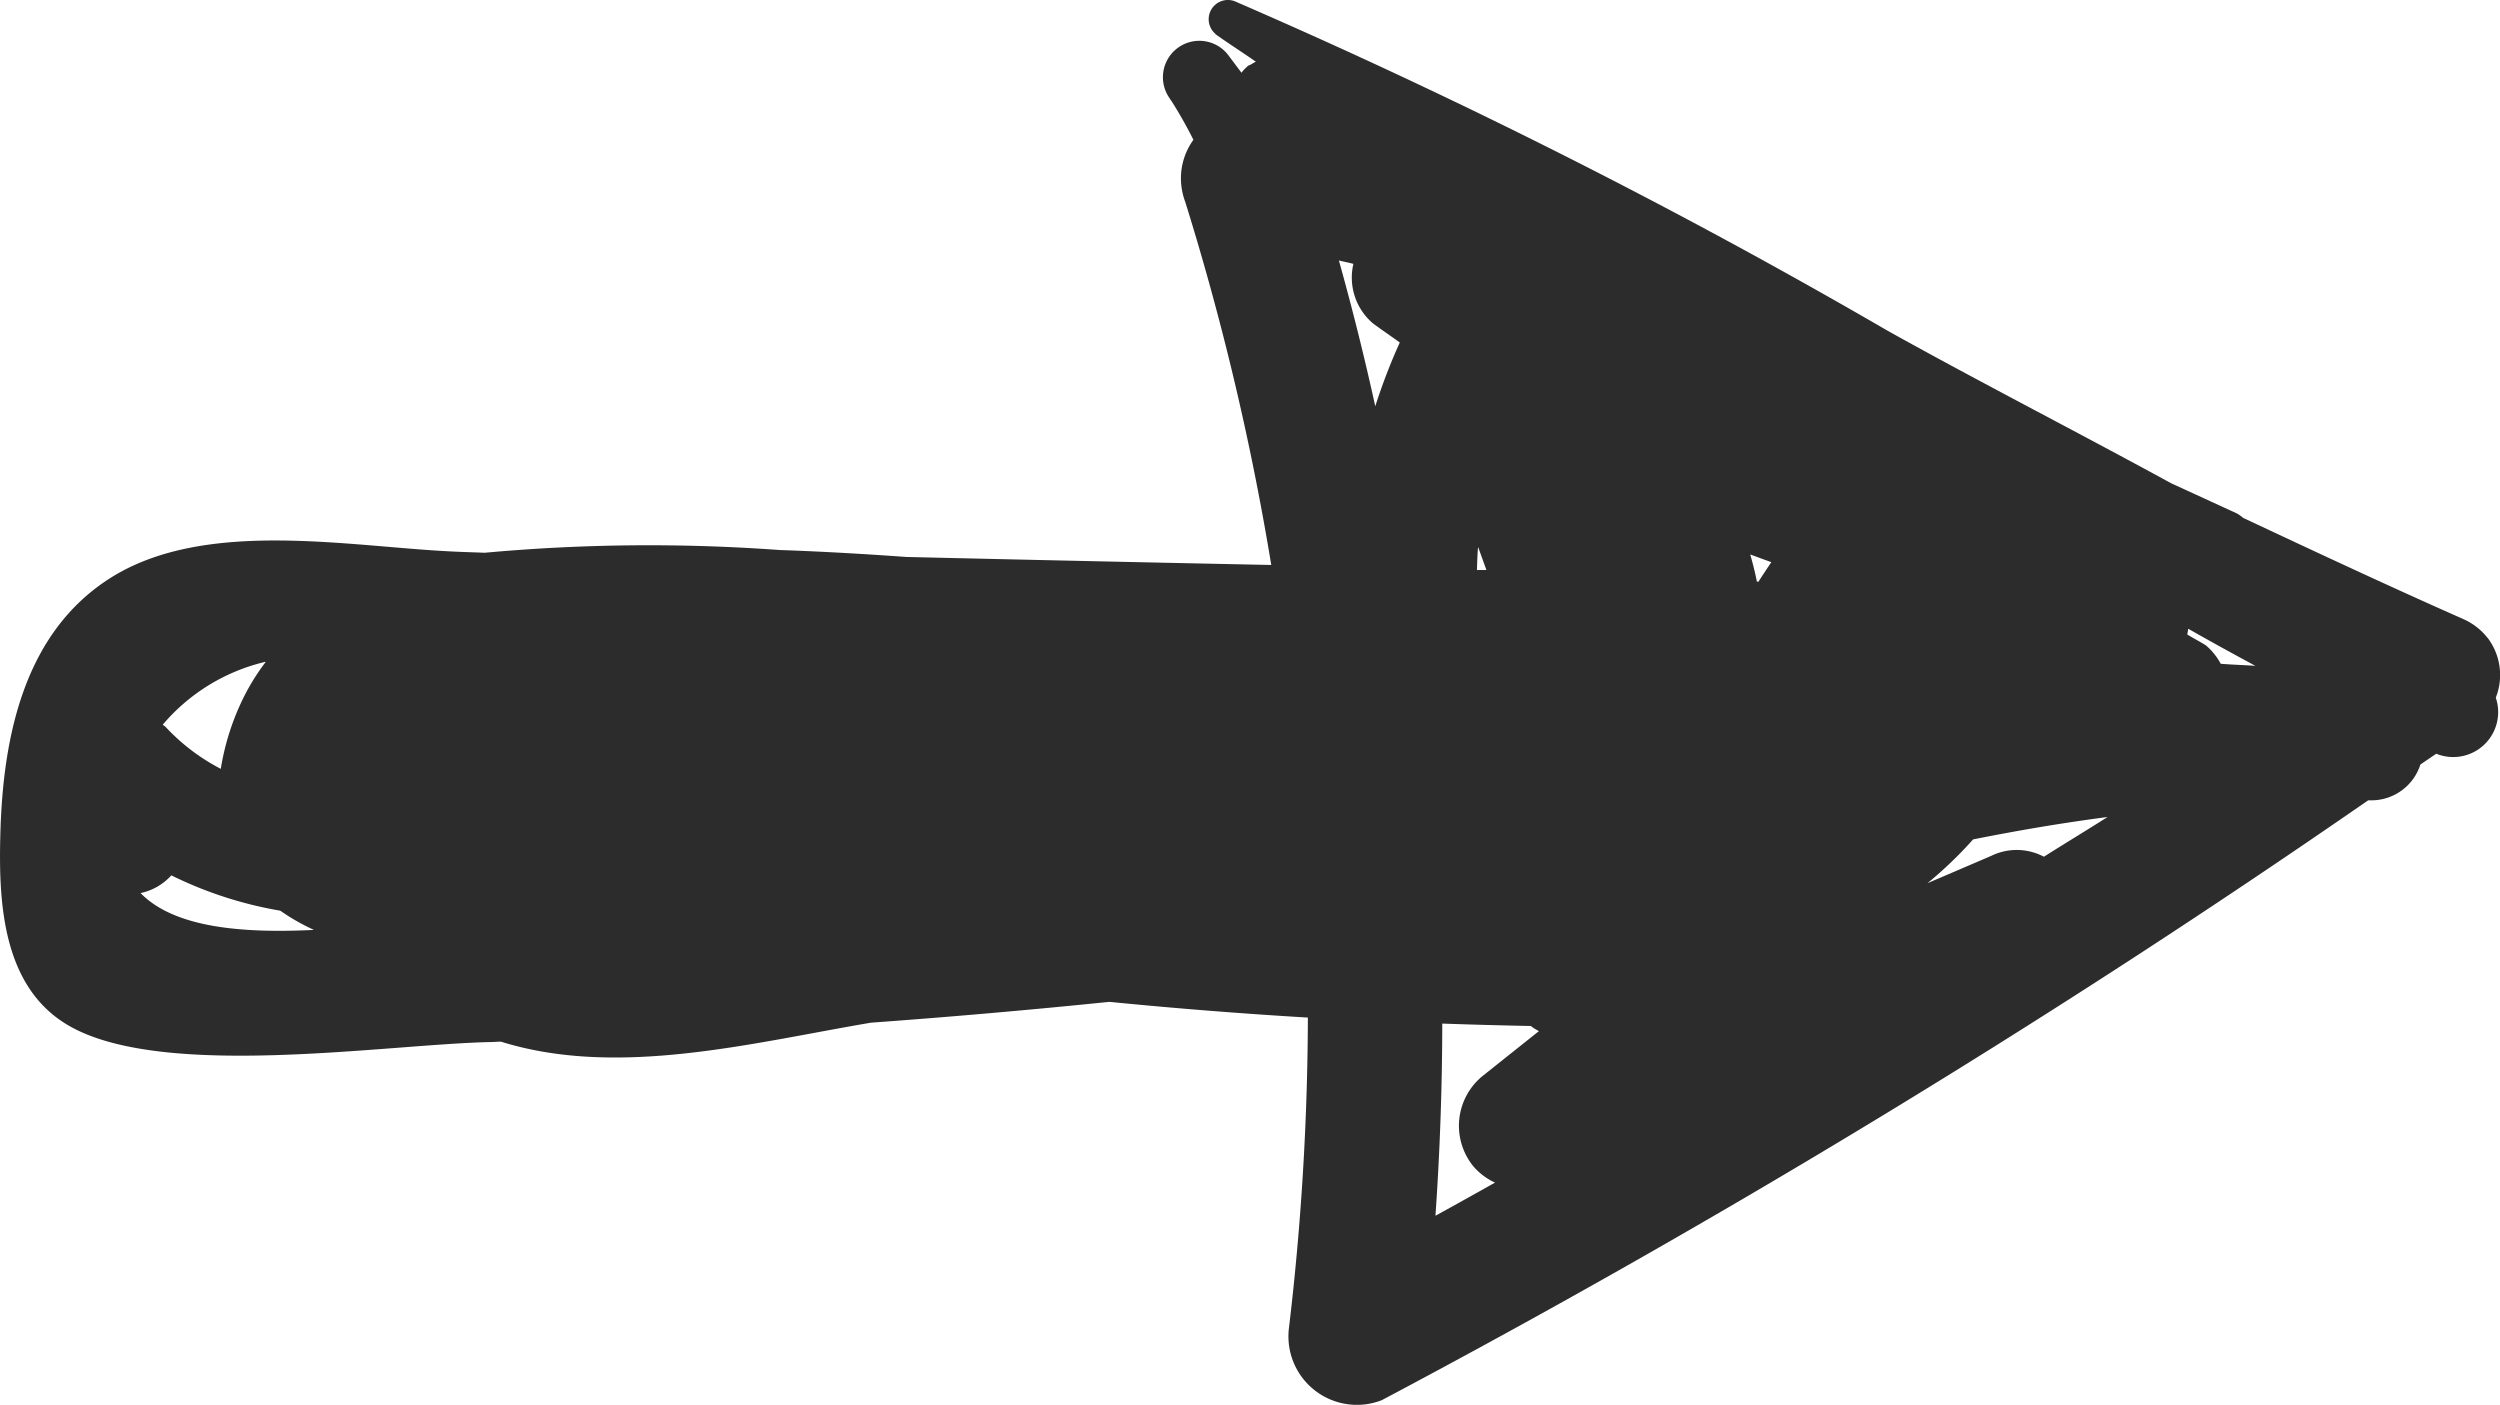 <svg xmlns="http://www.w3.org/2000/svg" xmlns:xlink="http://www.w3.org/1999/xlink" width="52.79" height="29.664" viewBox="0 0 52.79 29.664"><defs><clipPath id="clip-path"><rect id="Rectangle_3616" data-name="Rectangle 3616" width="52.79" height="29.664" transform="translate(0 0)" fill="#2c2c2c"></rect></clipPath></defs><g id="arrow" transform="translate(0 0)"><g id="Group_6598" data-name="Group 6598" clip-path="url(#clip-path)"><path id="Path_22447" data-name="Path 22447" d="M52.529,13.472a1.333,1.333,0,0,0-.515-.4c-1.56-.69-3.1-1.41-4.645-2.135a1.155,1.155,0,0,0-.126-.091l-1.4-.643c-2-1.093-4.037-2.134-5.98-3.217A132.082,132.082,0,0,0,26.074.027a.406.406,0,0,0-.409.688l0,.006c.281.2.571.385.854.582a.883.883,0,0,0-.1.056c-.024.014-.048.02-.072.034-.007,0-.006.013-.013.017a.709.709,0,0,0-.119.126l-.266-.355a.769.769,0,1,0-1.233.919l0,0-.005,0,.028.036a9.37,9.37,0,0,1,.461.816,1.4,1.4,0,0,0-.255.657,1.419,1.419,0,0,0,.082.652,56.651,56.651,0,0,1,1.817,7.669q-3.854-.079-7.7-.169c-.893-.064-1.788-.116-2.684-.147a38.06,38.06,0,0,0-6.226.058c-.222-.009-.446-.015-.668-.026-2.181-.1-5.2-.7-7.2.537C.51,13.333.068,15.551.009,17.56c-.044,1.491.028,3.348,1.529,4.145,2.024,1.077,6.6.352,8.78.3.085,0,.172-.008.258-.01,2.467.771,5.284.029,7.815-.4q2.52-.183,5.034-.44,2.093.207,4.192.332a56.716,56.716,0,0,1-.4,6.558,1.446,1.446,0,0,0,1.961,1.521A206.655,206.655,0,0,0,50.006,16.9h.059a1.087,1.087,0,0,0,1.044-.756c.111-.077.224-.152.335-.229l.016.007a.949.949,0,0,0,1.241-1.19,1.3,1.3,0,0,0-.172-1.263m-15.4-1.183-.031-.007c-.038-.193-.086-.383-.14-.571l.445.163q-.139.207-.274.415m9.764,1.73a1.334,1.334,0,0,0-.313-.388c-.13-.082-.264-.15-.394-.23.009-.041.015-.081.02-.122.472.269.944.528,1.419.784-.244-.018-.489-.023-.732-.044M31.213,11.554l.174.482-.2,0c.006-.16.009-.319.023-.478M28.579,5.569a1.269,1.269,0,0,0,.408,1.256c.187.14.382.27.571.407a12.455,12.455,0,0,0-.518,1.347Q28.7,7.029,28.272,5.5c.1.025.206.045.307.072m-23,8.406h.031a4.665,4.665,0,0,0-.538.9,5.285,5.285,0,0,0-.41,1.357,4.283,4.283,0,0,1-1.161-.881c-.019-.021-.044-.032-.064-.052a4.067,4.067,0,0,1,2.142-1.321M2.972,18.857a1.209,1.209,0,0,0,.646-.373,8.338,8.338,0,0,0,2.3.746,4.468,4.468,0,0,0,.711.406c-1.478.072-2.939-.034-3.662-.779m29.367,2.816a1.234,1.234,0,0,0,.162.1l-1.175.936a1.356,1.356,0,0,0-.225,1.9,1.323,1.323,0,0,0,.473.363q-.627.353-1.258.7.141-2.028.144-4.058.939.033,1.879.051M43.158,18.09a1.225,1.225,0,0,0-1.11-.018h0L40.7,18.65a8.568,8.568,0,0,0,.964-.925c.942-.188,1.887-.349,2.839-.473-.445.283-.9.557-1.343.838" fill="#2c2c2c"></path></g></g></svg>